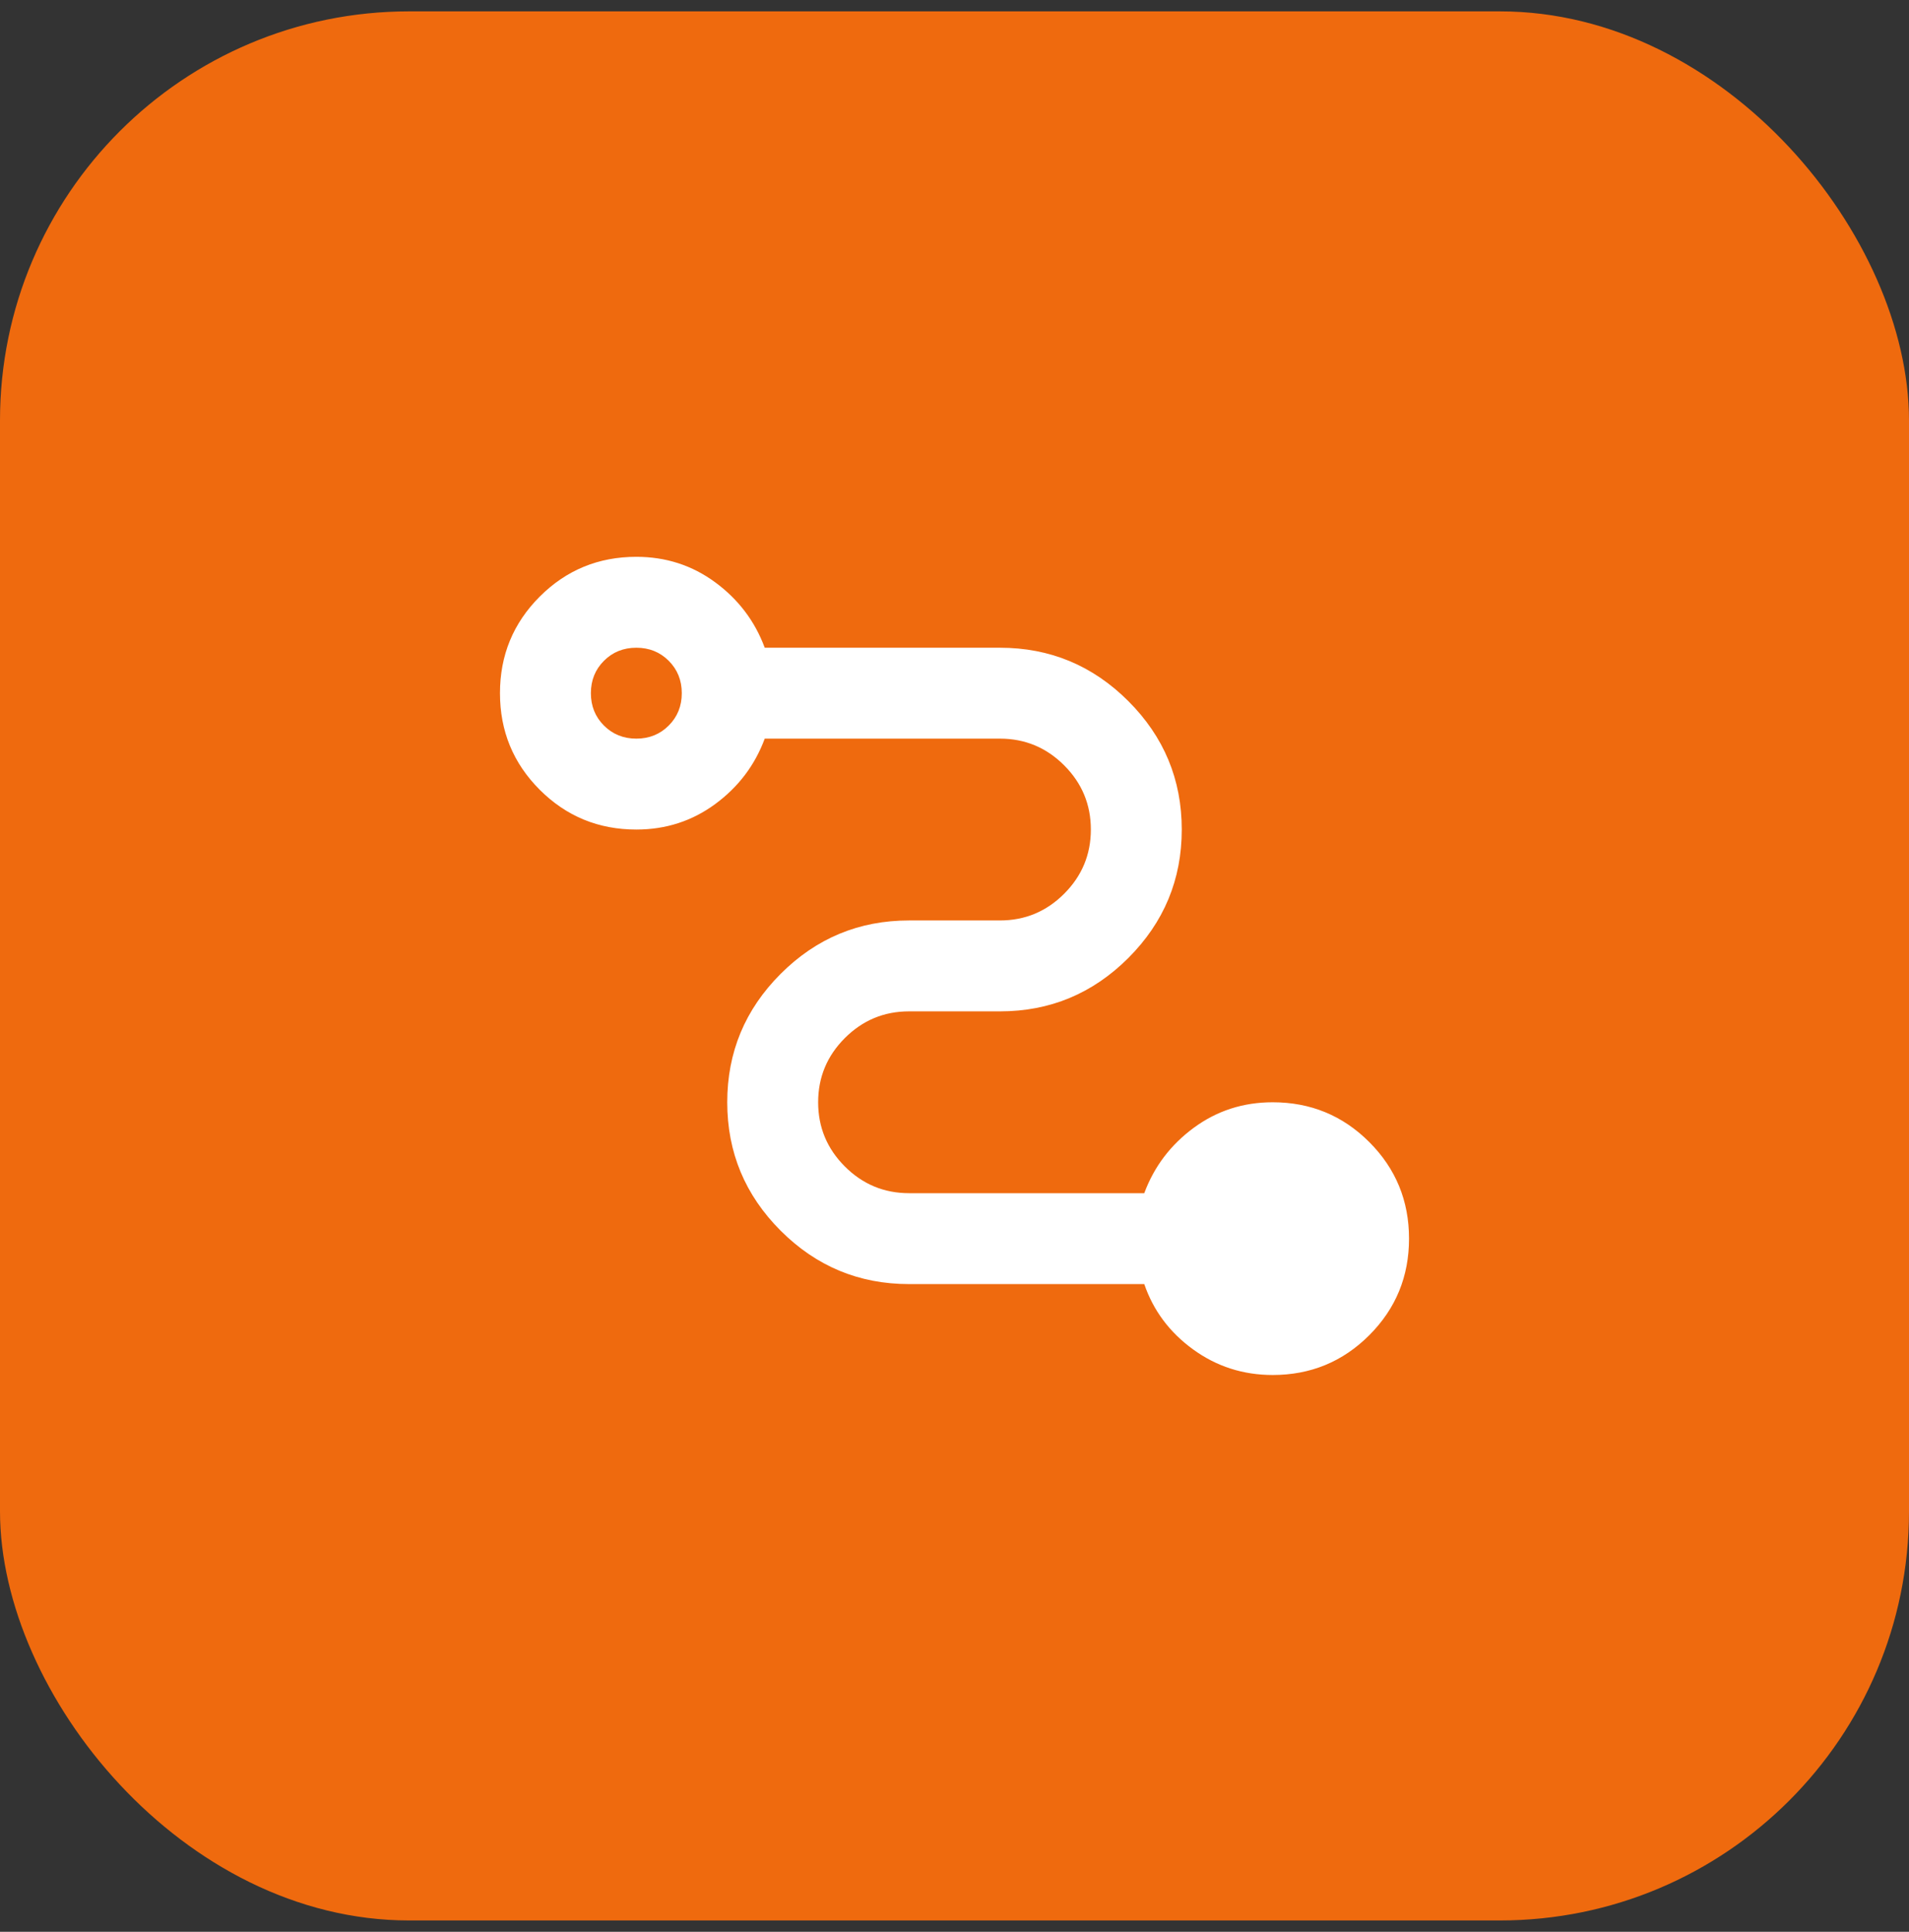 <svg width="84" height="85" viewBox="0 0 84 85" fill="none" xmlns="http://www.w3.org/2000/svg">
<rect x="0" y="0" width="84" height="85" fill="#333333" stroke="none"/>
<rect y="0.5" width="84" height="84" rx="18" fill="#EF6A0E"/>
<mask id="mask0_33_2269" style="mask-type:alpha" maskUnits="userSpaceOnUse" x="18" y="18" width="48" height="49">
<rect x="18" y="18.5" width="48" height="48" fill="#D9D9D9"/>
</mask>
<g mask="url(#mask0_33_2269)">
<path d="M56 60.5C54.7 60.5 53.533 60.125 52.5 59.375C51.467 58.625 50.75 57.667 50.35 56.5H40C37.8 56.5 35.917 55.717 34.35 54.15C32.783 52.583 32 50.7 32 48.5C32 46.3 32.783 44.417 34.35 42.85C35.917 41.283 37.8 40.5 40 40.5H44C45.1 40.5 46.042 40.108 46.825 39.325C47.608 38.542 48 37.6 48 36.5C48 35.4 47.608 34.458 46.825 33.675C46.042 32.892 45.1 32.5 44 32.5H33.65C33.217 33.667 32.492 34.625 31.475 35.375C30.458 36.125 29.3 36.5 28 36.5C26.333 36.5 24.917 35.917 23.75 34.75C22.583 33.583 22 32.167 22 30.5C22 28.833 22.583 27.417 23.75 26.25C24.917 25.083 26.333 24.5 28 24.5C29.3 24.5 30.458 24.875 31.475 25.625C32.492 26.375 33.217 27.333 33.65 28.5H44C46.2 28.5 48.083 29.283 49.65 30.85C51.217 32.417 52 34.3 52 36.5C52 38.7 51.217 40.583 49.65 42.15C48.083 43.717 46.2 44.5 44 44.5H40C38.9 44.5 37.958 44.892 37.175 45.675C36.392 46.458 36 47.4 36 48.5C36 49.6 36.392 50.542 37.175 51.325C37.958 52.108 38.9 52.5 40 52.5H50.35C50.783 51.333 51.508 50.375 52.525 49.625C53.542 48.875 54.7 48.5 56 48.5C57.667 48.5 59.083 49.083 60.25 50.25C61.417 51.417 62 52.833 62 54.5C62 56.167 61.417 57.583 60.25 58.75C59.083 59.917 57.667 60.5 56 60.5ZM28 32.5C28.567 32.5 29.042 32.308 29.425 31.925C29.808 31.542 30 31.067 30 30.5C30 29.933 29.808 29.458 29.425 29.075C29.042 28.692 28.567 28.5 28 28.5C27.433 28.5 26.958 28.692 26.575 29.075C26.192 29.458 26 29.933 26 30.5C26 31.067 26.192 31.542 26.575 31.925C26.958 32.308 27.433 32.5 28 32.5Z" fill="white"/>
</g>
</svg>
